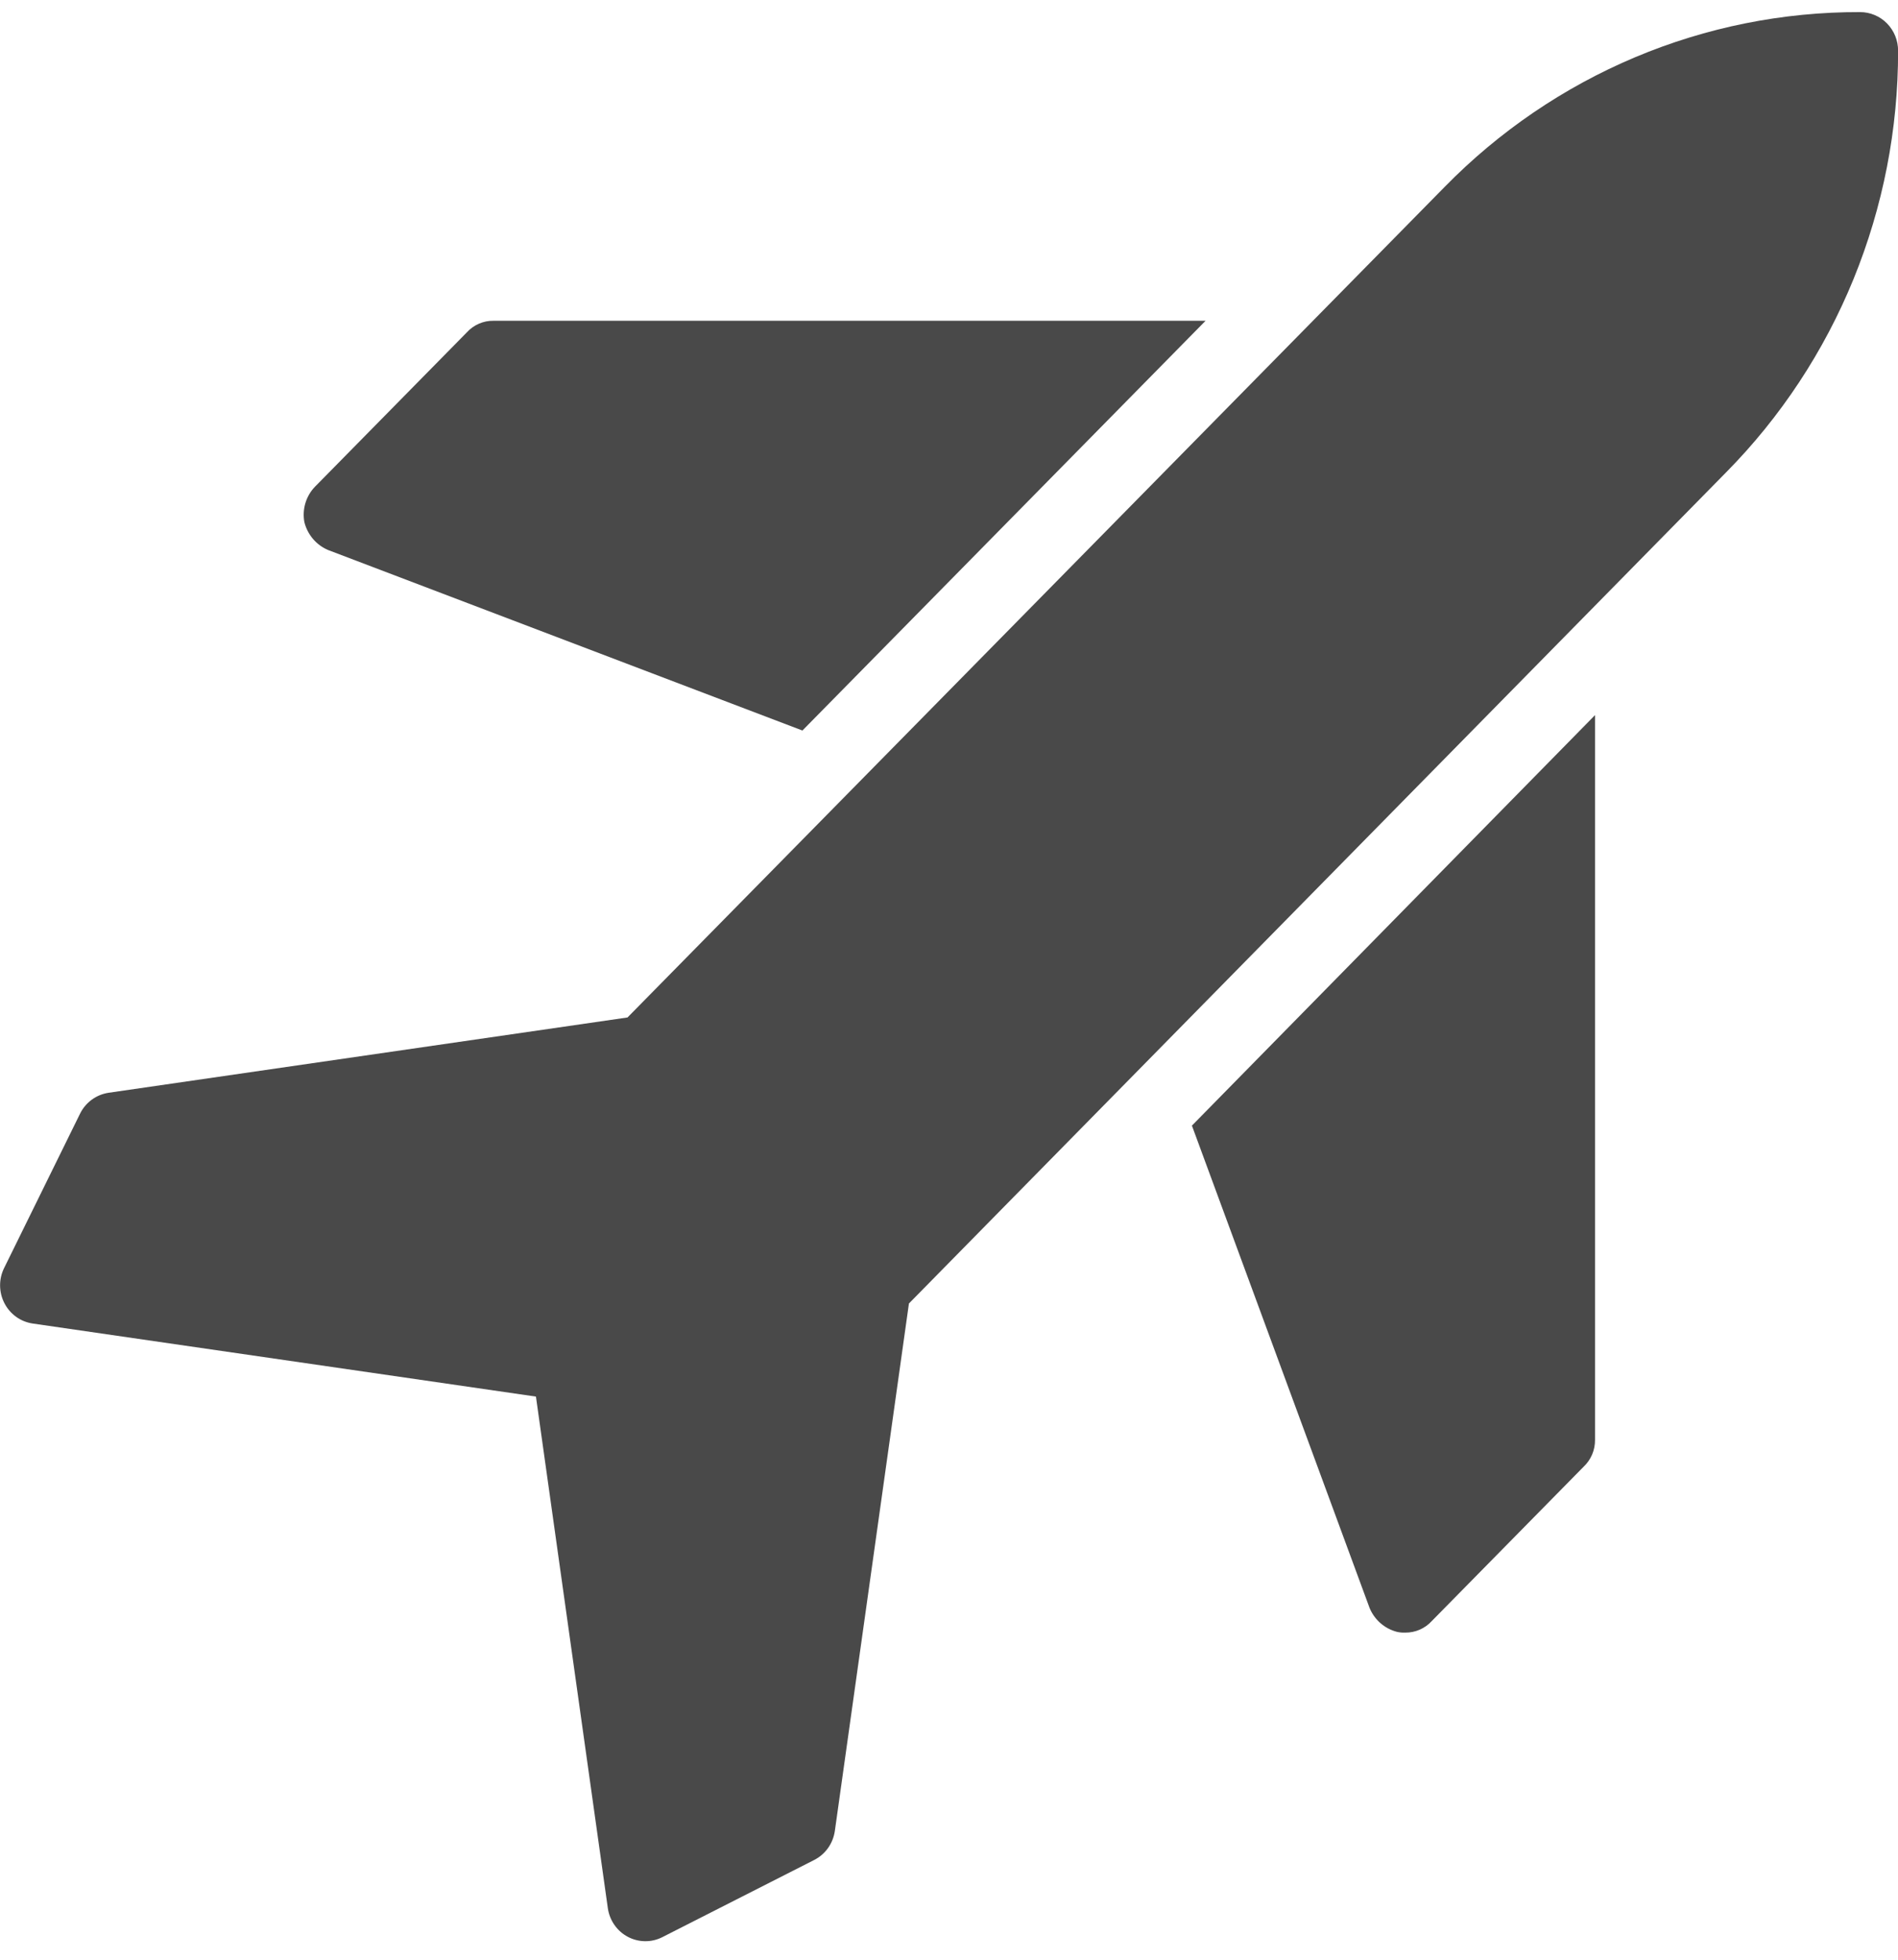 <svg xmlns="http://www.w3.org/2000/svg" width="62" height="64" viewBox="0 0 62 64" fill="none"><g clip-path="url(#clip0_194_587)"><path d="M10.712 17.96L26.212 23.857L39.381 10.476H16.118C15.956 10.473 15.794 10.506 15.645 10.571C15.495 10.636 15.361 10.732 15.25 10.854L10.29 15.894C10.144 16.044 10.037 16.228 9.976 16.43C9.916 16.632 9.904 16.846 9.943 17.053C9.994 17.254 10.089 17.441 10.223 17.598C10.356 17.756 10.524 17.879 10.712 17.96Z" fill="#494949"></path><path d="M44.738 52.51C44.817 52.702 44.939 52.872 45.094 53.008C45.249 53.143 45.432 53.24 45.631 53.292C45.72 53.312 45.812 53.321 45.903 53.317C46.066 53.319 46.227 53.286 46.377 53.221C46.526 53.156 46.661 53.06 46.771 52.939L51.731 47.899C51.851 47.786 51.945 47.65 52.01 47.498C52.074 47.346 52.105 47.182 52.103 47.017V23.354L38.935 36.76L44.738 52.51Z" fill="#494949"></path><path d="M60.763 0.395C58.24 0.388 55.742 0.889 53.411 1.87C51.081 2.851 48.965 4.292 47.186 6.109L20.498 33.228L3.547 35.687C3.349 35.717 3.16 35.794 2.998 35.913C2.835 36.032 2.703 36.19 2.614 36.372L0.134 41.412C0.046 41.59 0.001 41.787 0.003 41.987C0.005 42.187 0.053 42.383 0.145 42.56C0.236 42.737 0.367 42.889 0.527 43.004C0.688 43.12 0.873 43.194 1.067 43.223L17.507 45.609L19.855 62.314C19.883 62.511 19.956 62.699 20.07 62.862C20.183 63.025 20.333 63.159 20.507 63.251C20.681 63.344 20.875 63.393 21.071 63.395C21.267 63.397 21.462 63.352 21.637 63.262L26.597 60.742C26.776 60.651 26.931 60.517 27.049 60.352C27.166 60.187 27.242 59.995 27.271 59.794L29.691 42.569L56.383 15.428C58.168 13.622 59.583 11.476 60.548 9.112C61.512 6.748 62.007 4.214 62.003 1.655C62.003 1.49 61.971 1.326 61.909 1.173C61.846 1.02 61.755 0.881 61.64 0.764C61.525 0.647 61.388 0.554 61.237 0.491C61.087 0.428 60.926 0.395 60.763 0.395Z" fill="#494949"></path></g><defs><clipPath id="clip0_194_587"><rect width="62" height="63" fill="white" transform="translate(0 0.395)"></rect></clipPath></defs></svg>